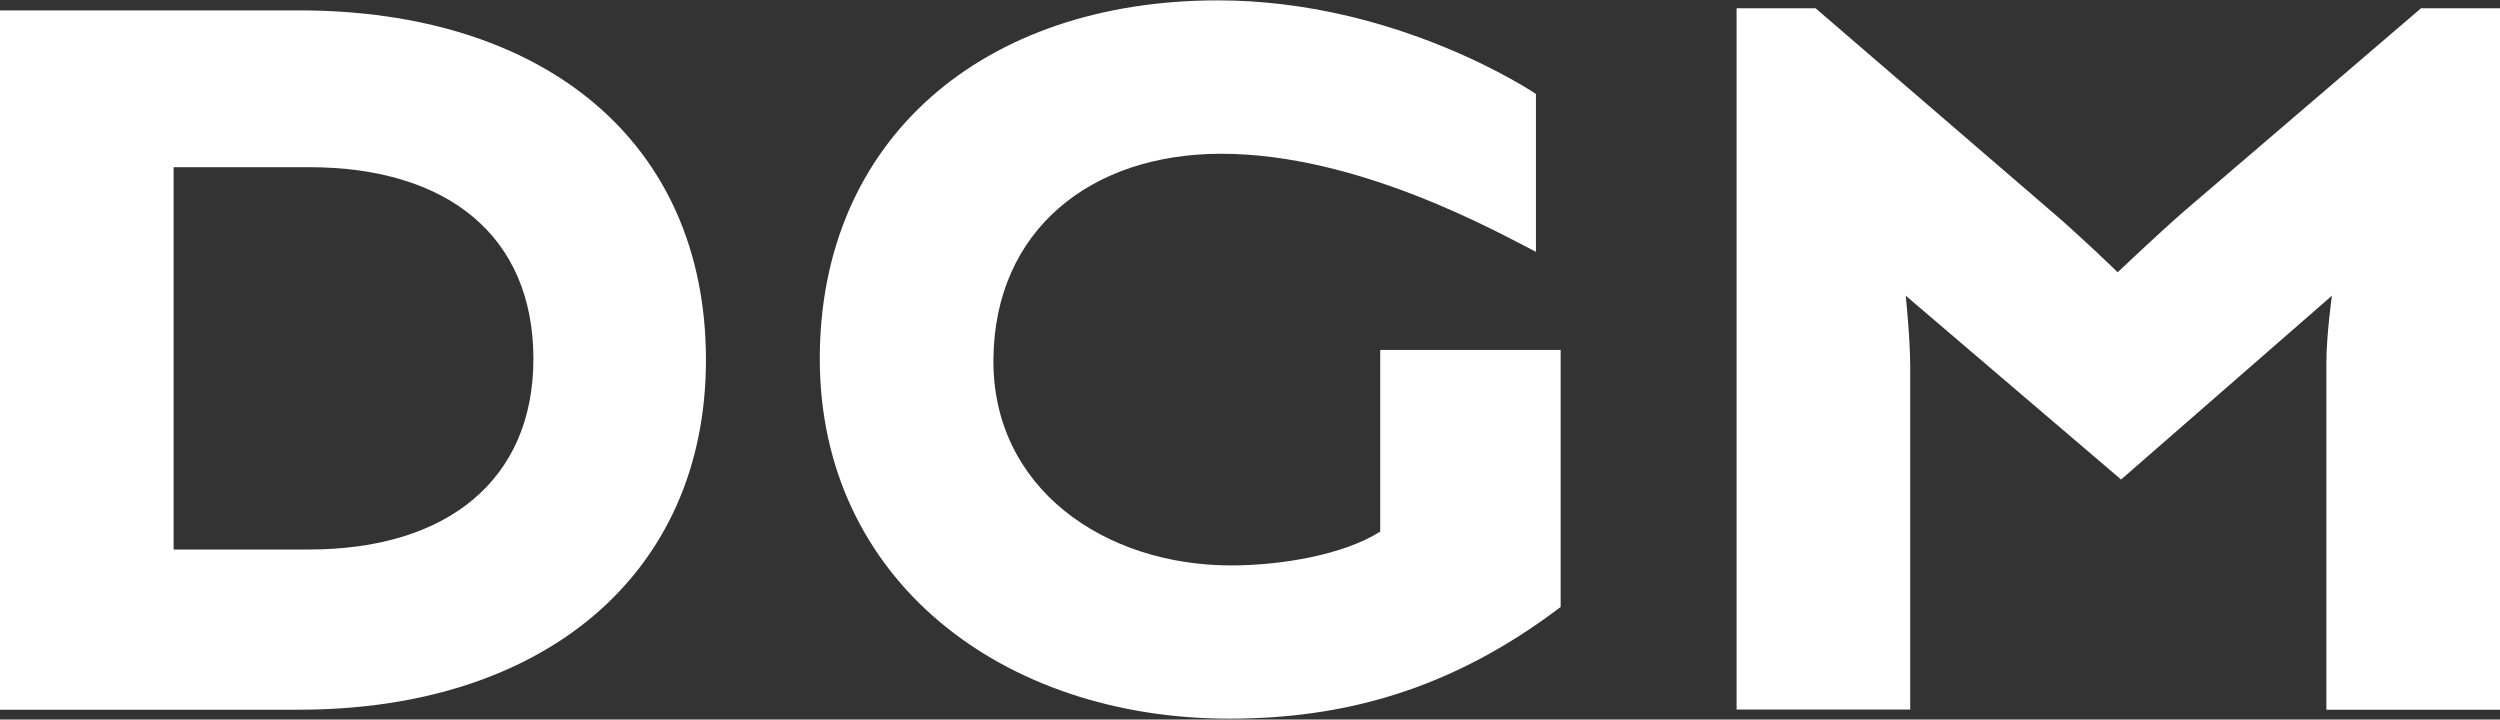 <?xml version="1.0" encoding="UTF-8"?>
<svg xmlns="http://www.w3.org/2000/svg" xmlns:xlink="http://www.w3.org/1999/xlink" version="1.1" id="DGM_Logo_gesamt" x="0px" y="0px" viewBox="0 0 139.67 40.2" style="enable-background:new 0 0 139.67 40.2;" xml:space="preserve">
<rect x="0" y="0" width="139.67" height="40.2" fill="#333333" stroke="none"/>
<style type="text/css">
	.st0{fill:#FFFFFF;}
</style>
<g>
	<path class="st0" d="M16.7,39.65H0V0.58h16.7c13.67,0,22.74,7.31,22.74,19.53C39.44,32.09,30.37,39.65,16.7,39.65z M17.26,9.34H9.7   V30.7h7.56c7.75,0,12.54-3.91,12.54-10.65C29.8,13.19,25.01,9.34,17.26,9.34z"></path>
	<path class="st0" d="M68.67,40.15c-12.73,0-22.87-7.81-22.87-20.1S54.94,0.02,68.04,0.02c10.08,0,17.77,5.23,17.77,5.23v8.82   c-2.21-1.13-9.95-5.48-17.58-5.48c-7.31,0-12.66,4.28-12.73,11.47s6.17,11.53,13.29,11.53c2.71,0,6.24-0.57,8.32-1.89V19.55h10.08   v14.36C80.96,38.64,74.91,40.15,68.67,40.15z"></path>
	<path class="st0" d="M129.97,39.65V20.3c0-1.57,0.31-3.78,0.31-3.78L118.5,26.79l-12.03-10.27c0,0,0.25,2.39,0.25,3.97v19.15h-9.7   V0.46h4.41l13.1,11.28c1.64,1.39,3.78,3.47,3.78,3.47s2.39-2.27,3.78-3.47l13.17-11.28h4.41v39.19H129.97z"></path>
</g>
</svg>
